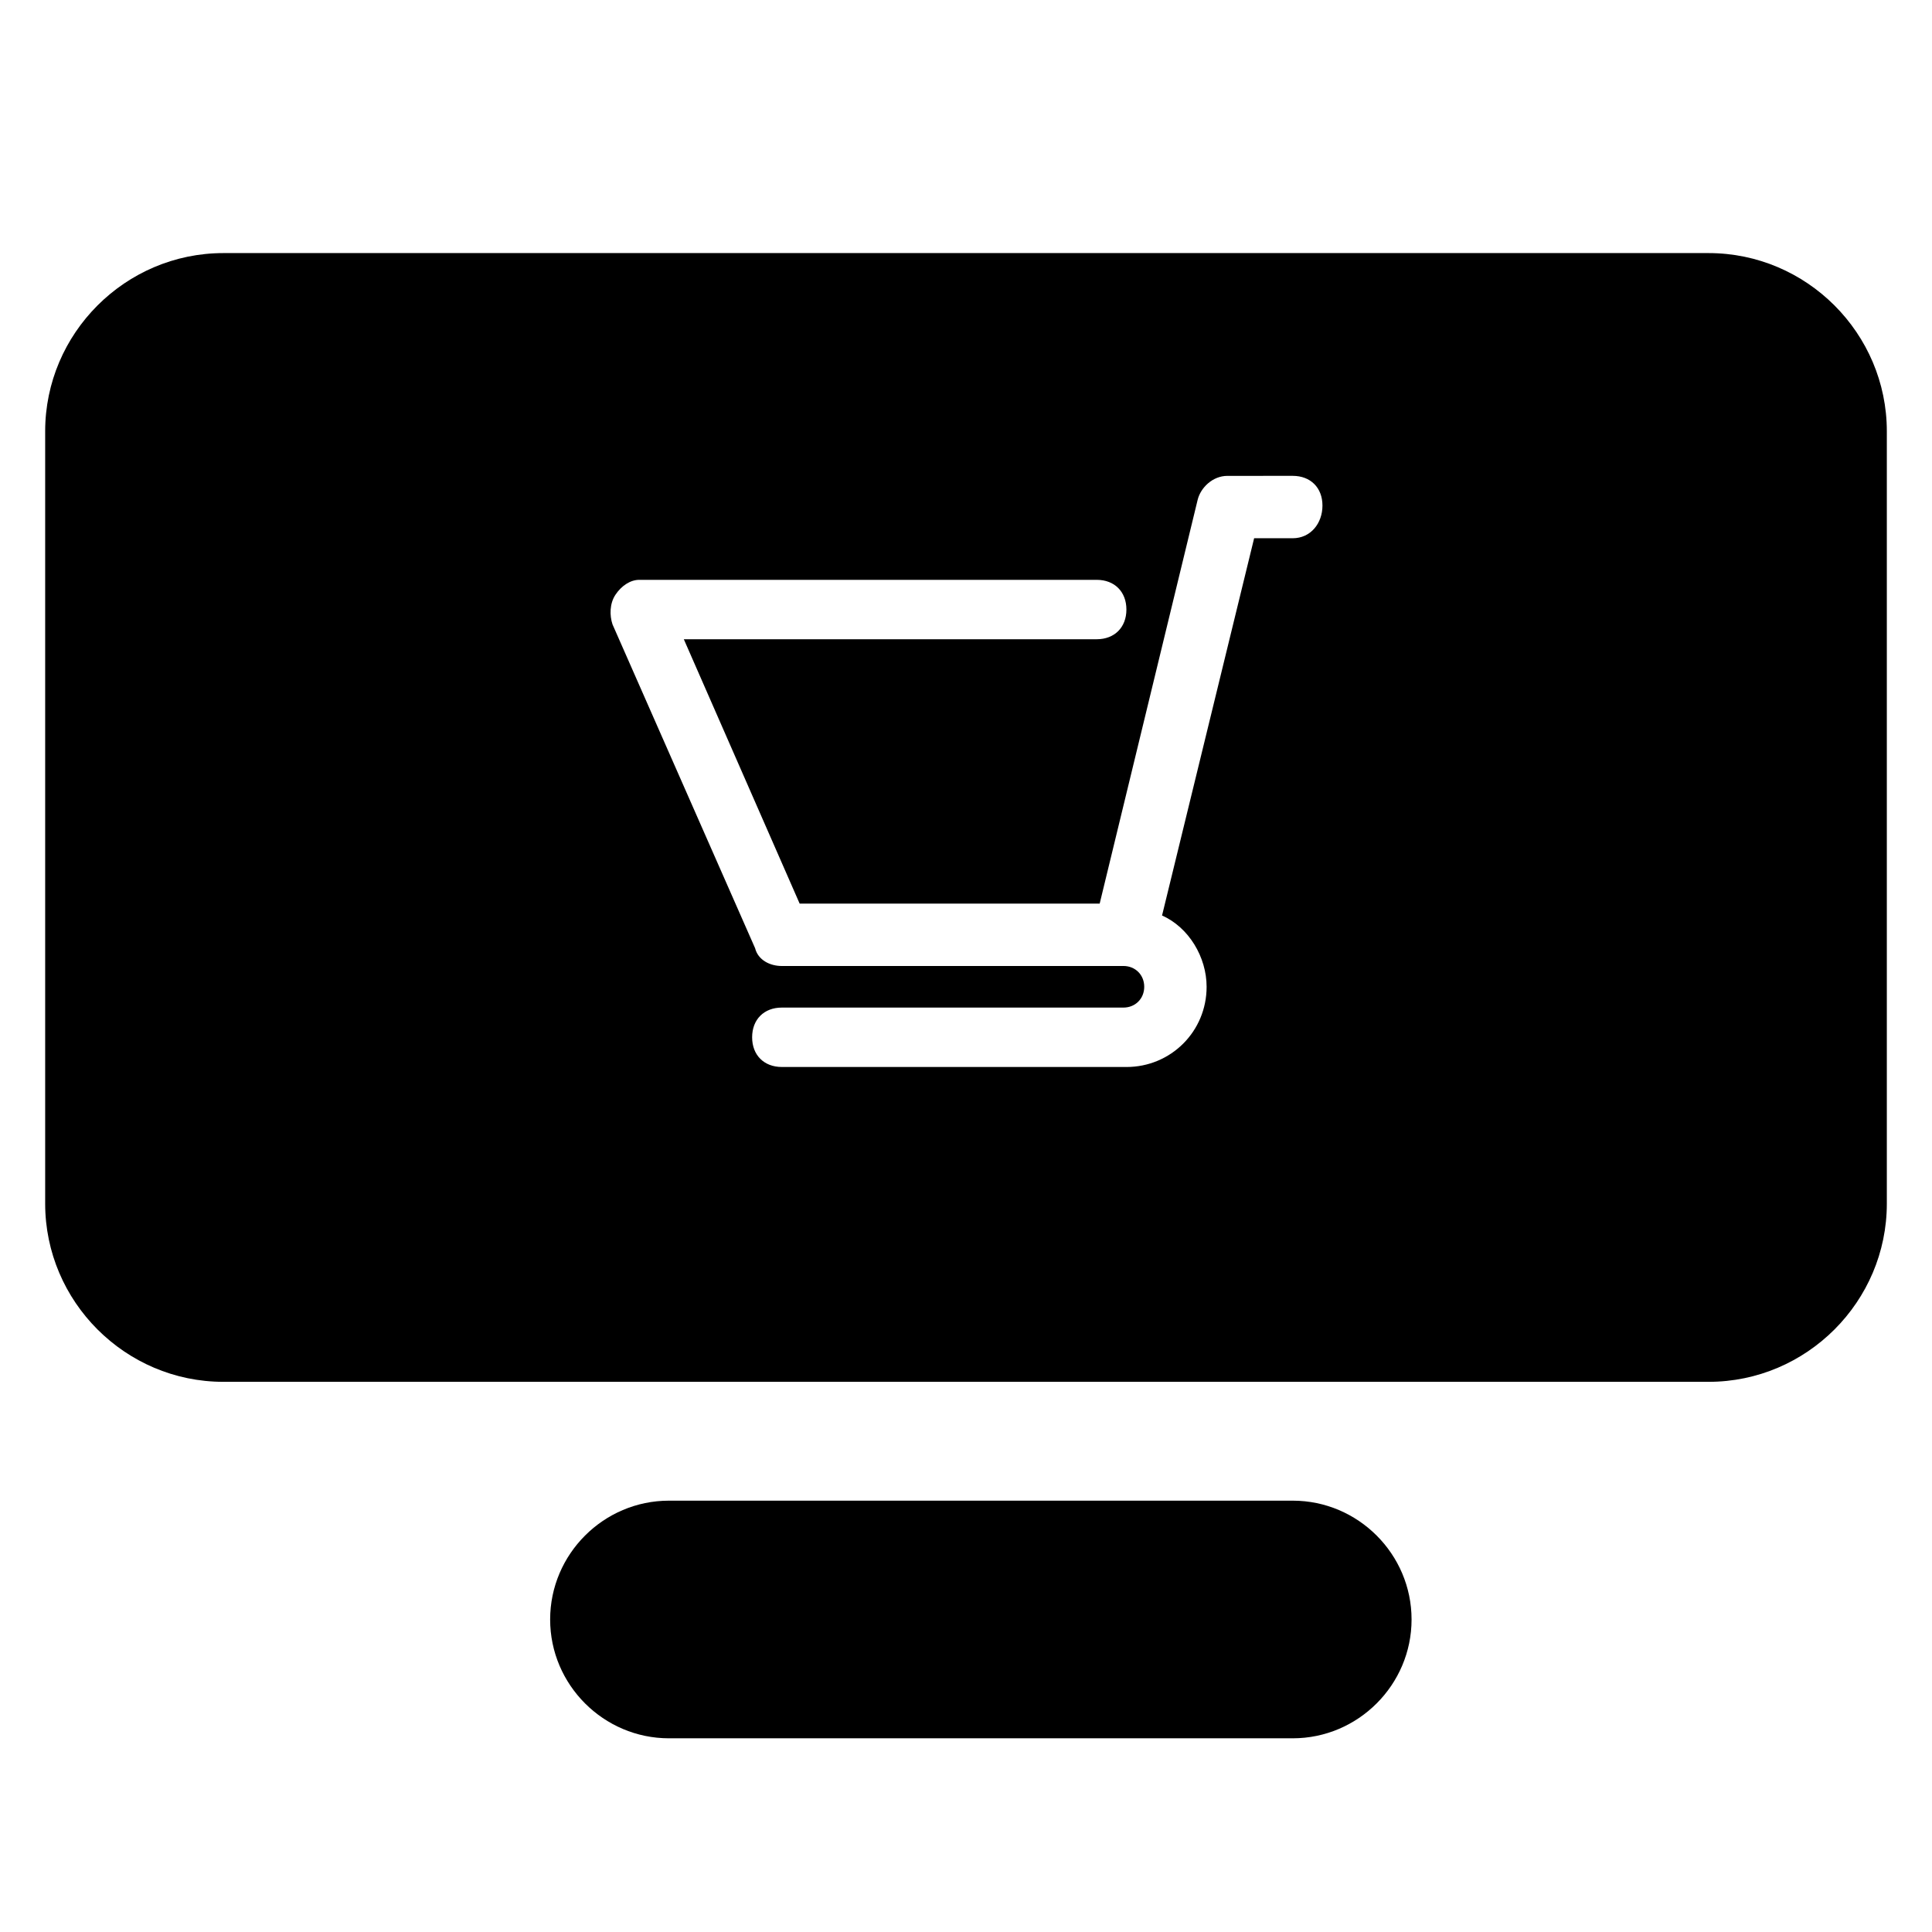 <?xml version="1.0" encoding="UTF-8"?>
<!-- Uploaded to: ICON Repo, www.iconrepo.com, Generator: ICON Repo Mixer Tools -->
<svg fill="#000000" width="800px" height="800px" version="1.1" viewBox="144 144 512 512" xmlns="http://www.w3.org/2000/svg">
 <g>
  <path d="m518.08 573.18c0-17.32-14.168-31.488-31.488-31.488h-165.31c-17.32 0-31.488 14.168-31.488 31.488 0 17.32 14.168 31.488 31.488 31.488h165.31c17.32 0 31.488-14.172 31.488-31.488z"/>
  <path d="m596.8 211.07h-393.6c-25.977 0-47.23 21.254-47.23 47.23v204.67c0 25.977 21.254 47.23 47.23 47.23h393.6c25.977 0 47.23-21.254 47.23-47.23v-204.67c0-25.977-21.254-47.23-47.23-47.23zm-110.21 75.57h-10.234l-24.402 99.977c7.086 3.148 11.809 11.02 11.809 18.895 0 11.809-9.445 21.254-21.254 21.254l-91.316-0.004c-4.723 0-7.871-3.148-7.871-7.871s3.148-7.871 7.871-7.871h90.527c3.148 0 5.512-2.363 5.512-5.512 0-3.148-2.363-5.512-5.512-5.512l-90.527 0.004c-3.148 0-6.297-1.574-7.086-4.723l-37.785-85.805c-0.789-2.363-0.789-5.512 0.789-7.871 1.574-2.363 3.938-3.938 6.297-3.938h121.23c4.723 0 7.871 3.148 7.871 7.871s-3.148 7.871-7.871 7.871h-109.42l30.699 70.062h79.508l25.977-107.06c0.789-3.148 3.938-6.297 7.871-6.297l17.32-0.004c4.723 0 7.871 3.148 7.871 7.871 0 4.727-3.148 8.66-7.871 8.66z"/>
 </g>
</svg>